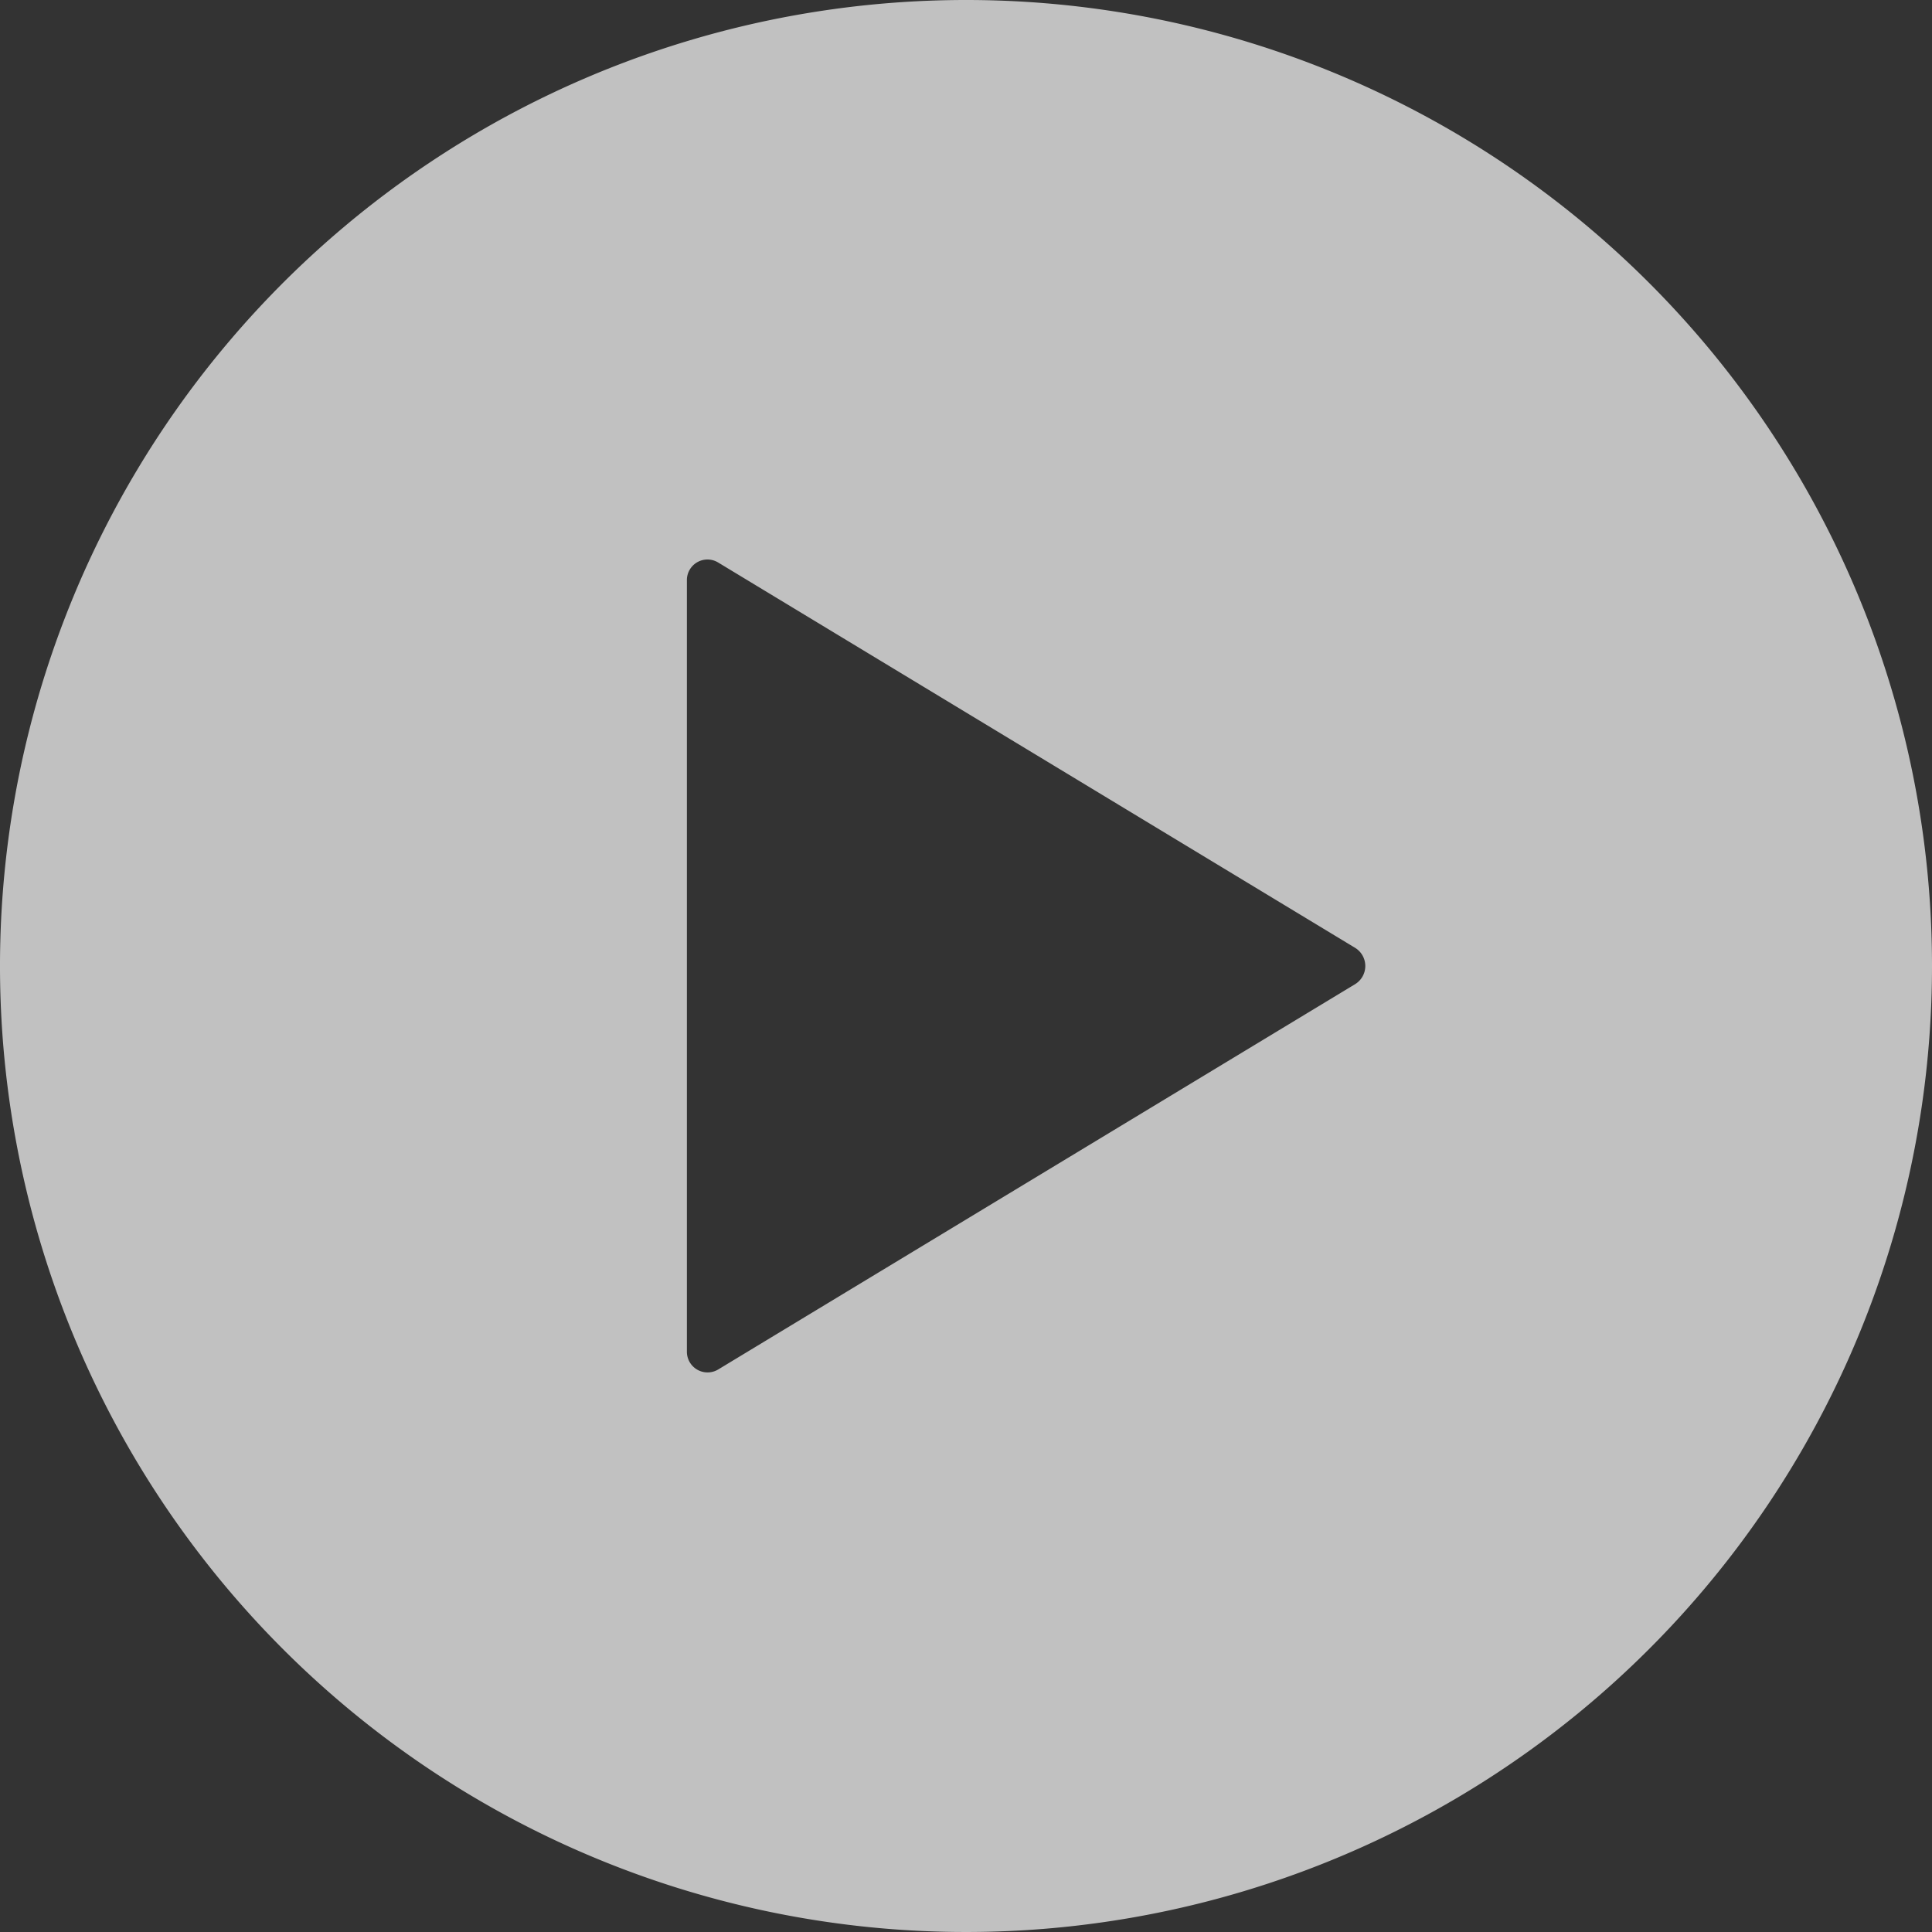 <svg xmlns="http://www.w3.org/2000/svg" width="86" height="86" viewBox="0 0 86 86">
  <rect x="0" y="0" width="86" height="86" fill="#333333" stroke="none"/>
  <path id="Icon_ionic-ios-play-circle" data-name="Icon ionic-ios-play-circle" d="M46.375,3.375a43,43,0,1,0,43,43A42.993,42.993,0,0,0,46.375,3.375ZM63.7,47.181,35.336,64.34a.92.92,0,0,1-1.385-.806V29.216a.916.916,0,0,1,1.385-.806L63.7,45.569A.948.948,0,0,1,63.7,47.181Z" transform="translate(-3.375 -3.375)" fill="#fff" opacity="0.698"/>
</svg>

